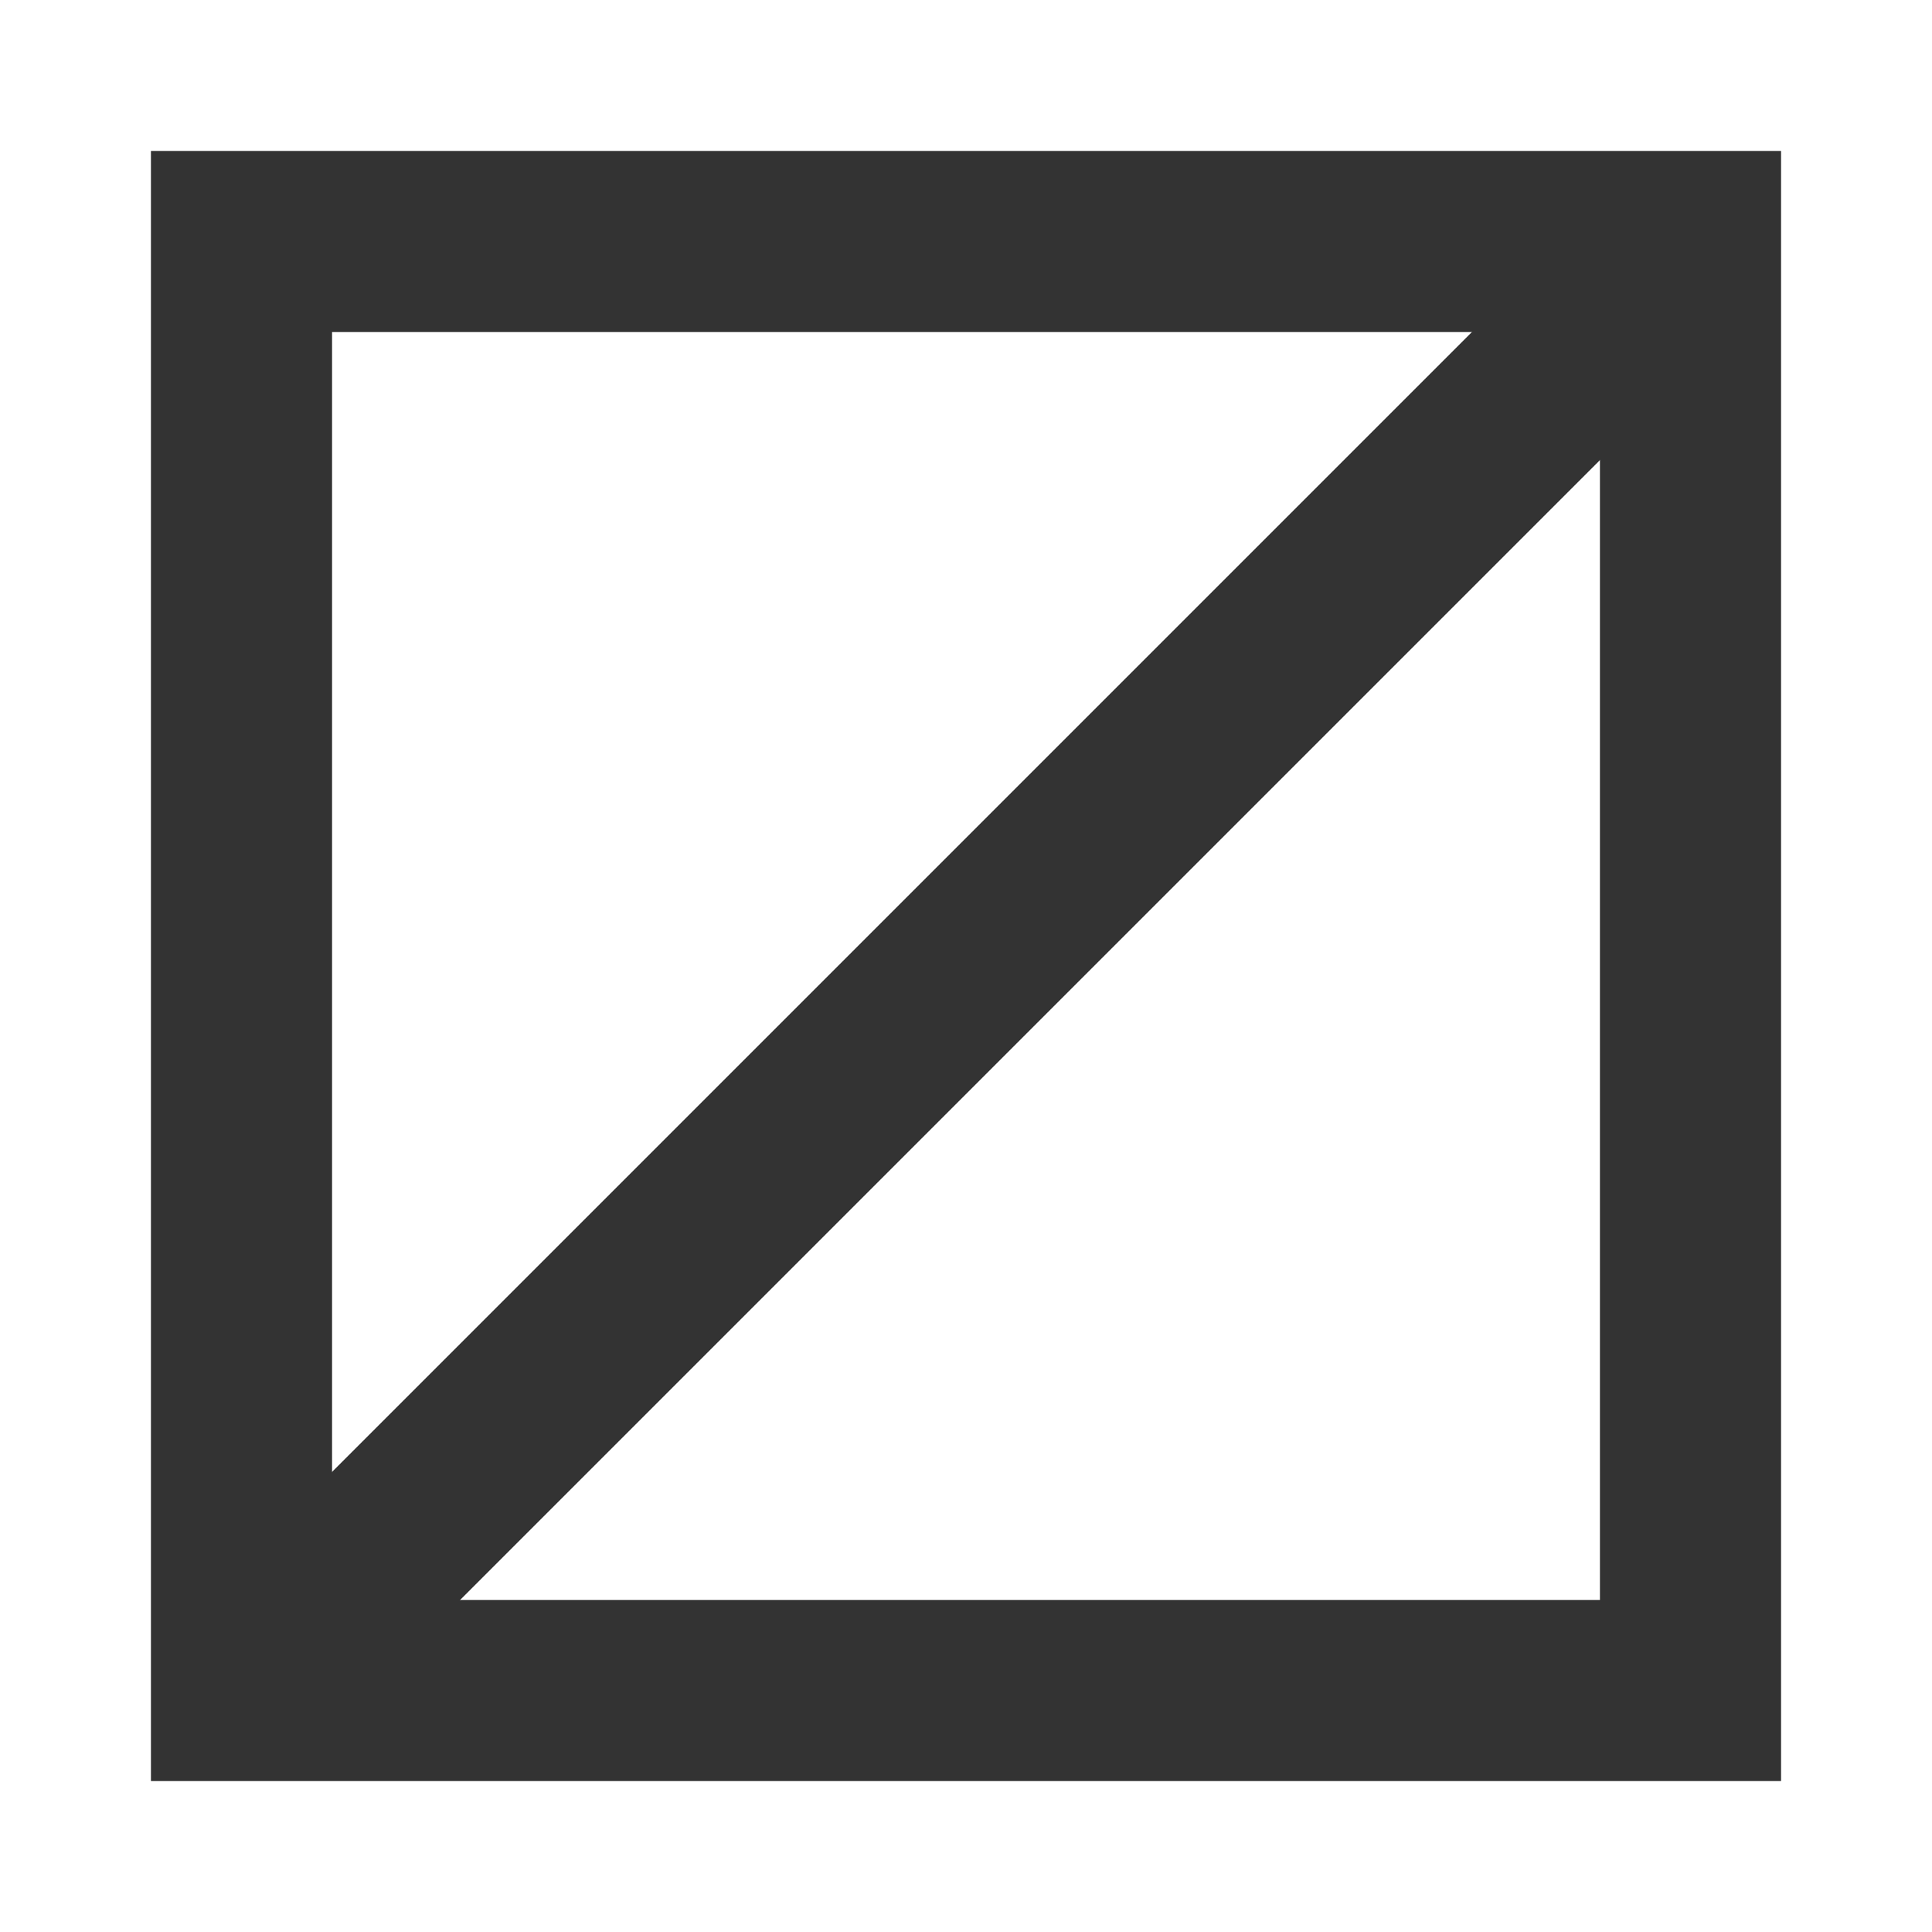 <svg xmlns="http://www.w3.org/2000/svg" width="32" height="32" viewBox="0 0 32 32">
  <rect x="4" y="4" width="24" height="24" stroke="#333" stroke-width="3" fill="none"/>
  <line x1="4" y1="28" x2="28" y2="4" stroke="#333" stroke-width="3"/>
</svg> 